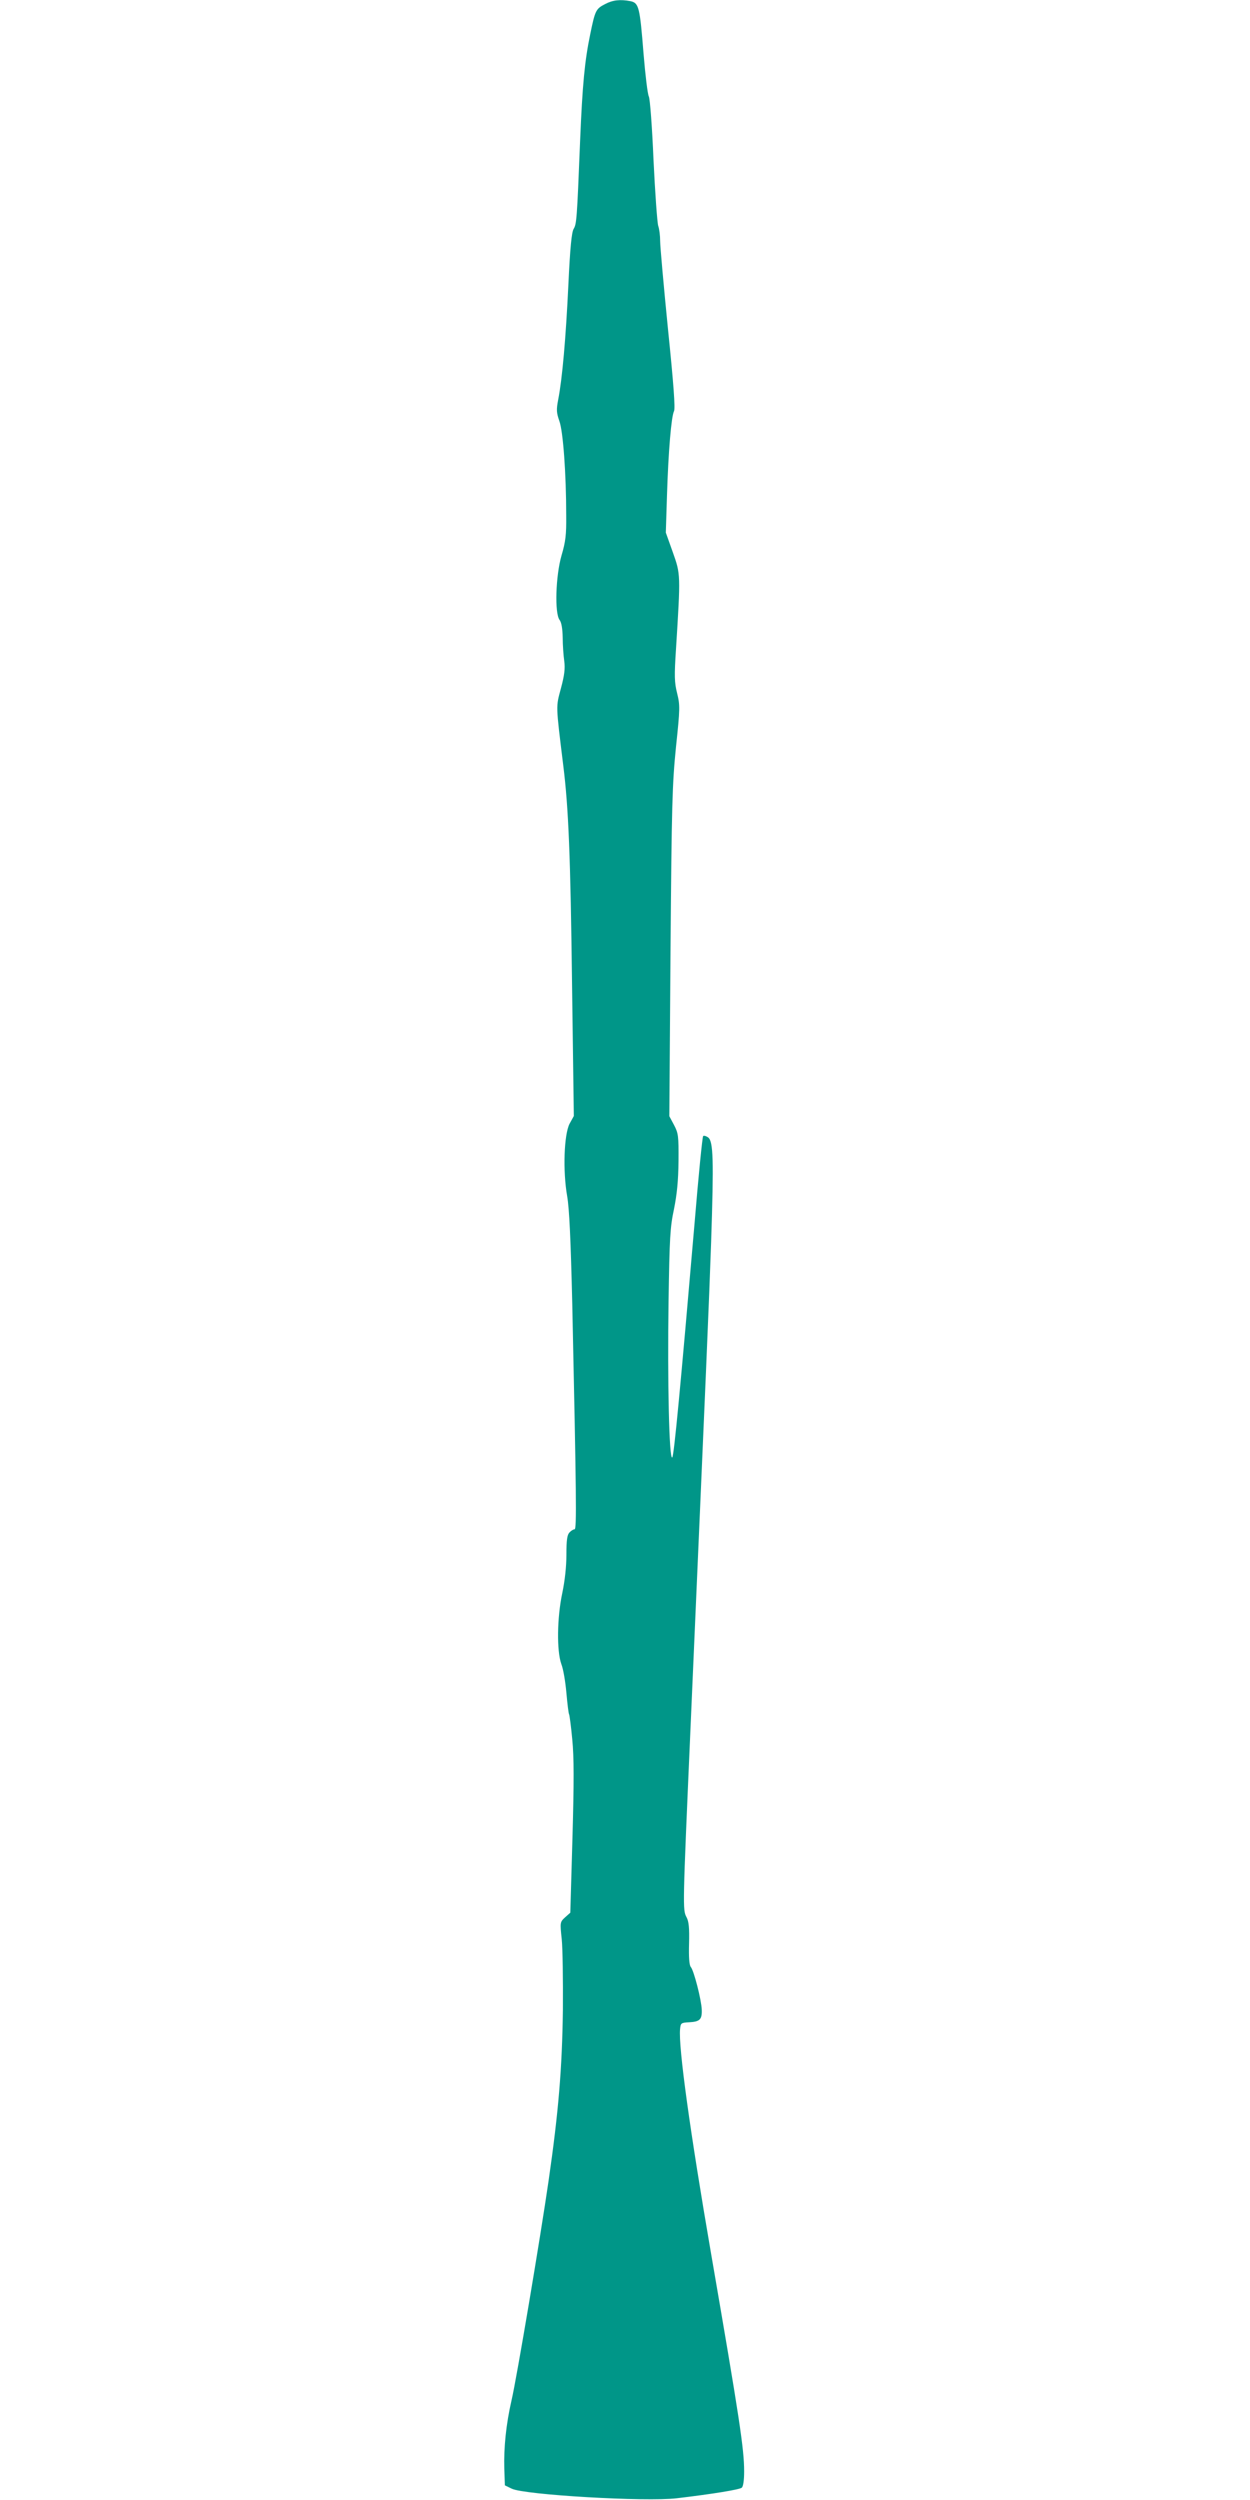 <?xml version="1.0" standalone="no"?>
<!DOCTYPE svg PUBLIC "-//W3C//DTD SVG 20010904//EN"
 "http://www.w3.org/TR/2001/REC-SVG-20010904/DTD/svg10.dtd">
<svg version="1.0" xmlns="http://www.w3.org/2000/svg"
 width="640pt" height="1280pt" viewBox="0 0 640 1280"
 preserveAspectRatio="xMidYMid meet">
<g transform="translate(0,1280) scale(0.1,-0.1)"
fill="#009688" stroke="none">
<path d="M3098 12779 c-47 -24 -51 -32 -76 -154 -28 -135 -40 -255 -52 -550
-16 -402 -18 -422 -33 -447 -10 -17 -18 -93 -27 -288 -13 -272 -31 -478 -52
-586 -10 -52 -9 -67 6 -110 19 -52 35 -268 35 -485 1 -96 -3 -132 -24 -203
-30 -104 -36 -296 -10 -330 10 -13 15 -45 16 -90 0 -39 4 -93 8 -121 5 -38 1
-72 -17 -139 -26 -98 -27 -78 12 -396 27 -217 37 -464 45 -1128 l9 -666 -22
-40 c-28 -55 -35 -240 -12 -371 11 -65 18 -219 26 -550 21 -984 23 -1155 12
-1155 -6 0 -18 -7 -26 -16 -12 -12 -16 -38 -16 -114 0 -62 -8 -133 -21 -196
-27 -126 -29 -297 -5 -364 10 -25 21 -91 26 -148 5 -56 11 -106 14 -110 2 -4
10 -62 16 -128 9 -91 9 -216 1 -504 l-11 -383 -27 -24 c-26 -24 -26 -26 -17
-111 5 -48 7 -211 6 -362 -4 -300 -22 -520 -73 -874 -42 -290 -163 -1010 -190
-1126 -28 -122 -40 -242 -37 -349 l3 -86 35 -17 c65 -32 687 -68 846 -49 185
22 319 44 332 54 7 6 12 36 12 83 0 116 -23 267 -169 1114 -108 626 -168 1060
-159 1151 3 31 5 33 47 35 54 3 66 14 64 65 -2 50 -40 199 -56 218 -8 9 -11
50 -9 120 2 80 -1 113 -13 135 -20 38 -20 44 20 958 82 1879 95 2181 106 2499
14 422 11 515 -15 535 -11 8 -23 11 -26 7 -4 -5 -24 -206 -44 -448 -72 -837
-105 -1188 -114 -1197 -16 -16 -25 392 -19 797 5 329 8 382 28 475 15 76 22
143 23 245 1 130 -1 143 -23 185 l-24 45 6 840 c6 764 9 859 28 1050 21 198
21 214 6 275 -14 56 -15 88 -6 225 24 386 24 384 -16 497 l-36 101 6 191 c7
225 22 403 36 431 7 14 -2 138 -31 421 -22 221 -40 423 -40 449 0 27 -4 62
-10 79 -5 17 -16 169 -24 337 -7 168 -18 314 -24 325 -6 11 -18 109 -27 219
-19 239 -24 260 -67 269 -52 10 -91 6 -130 -15z"/>
</g>
</svg>
